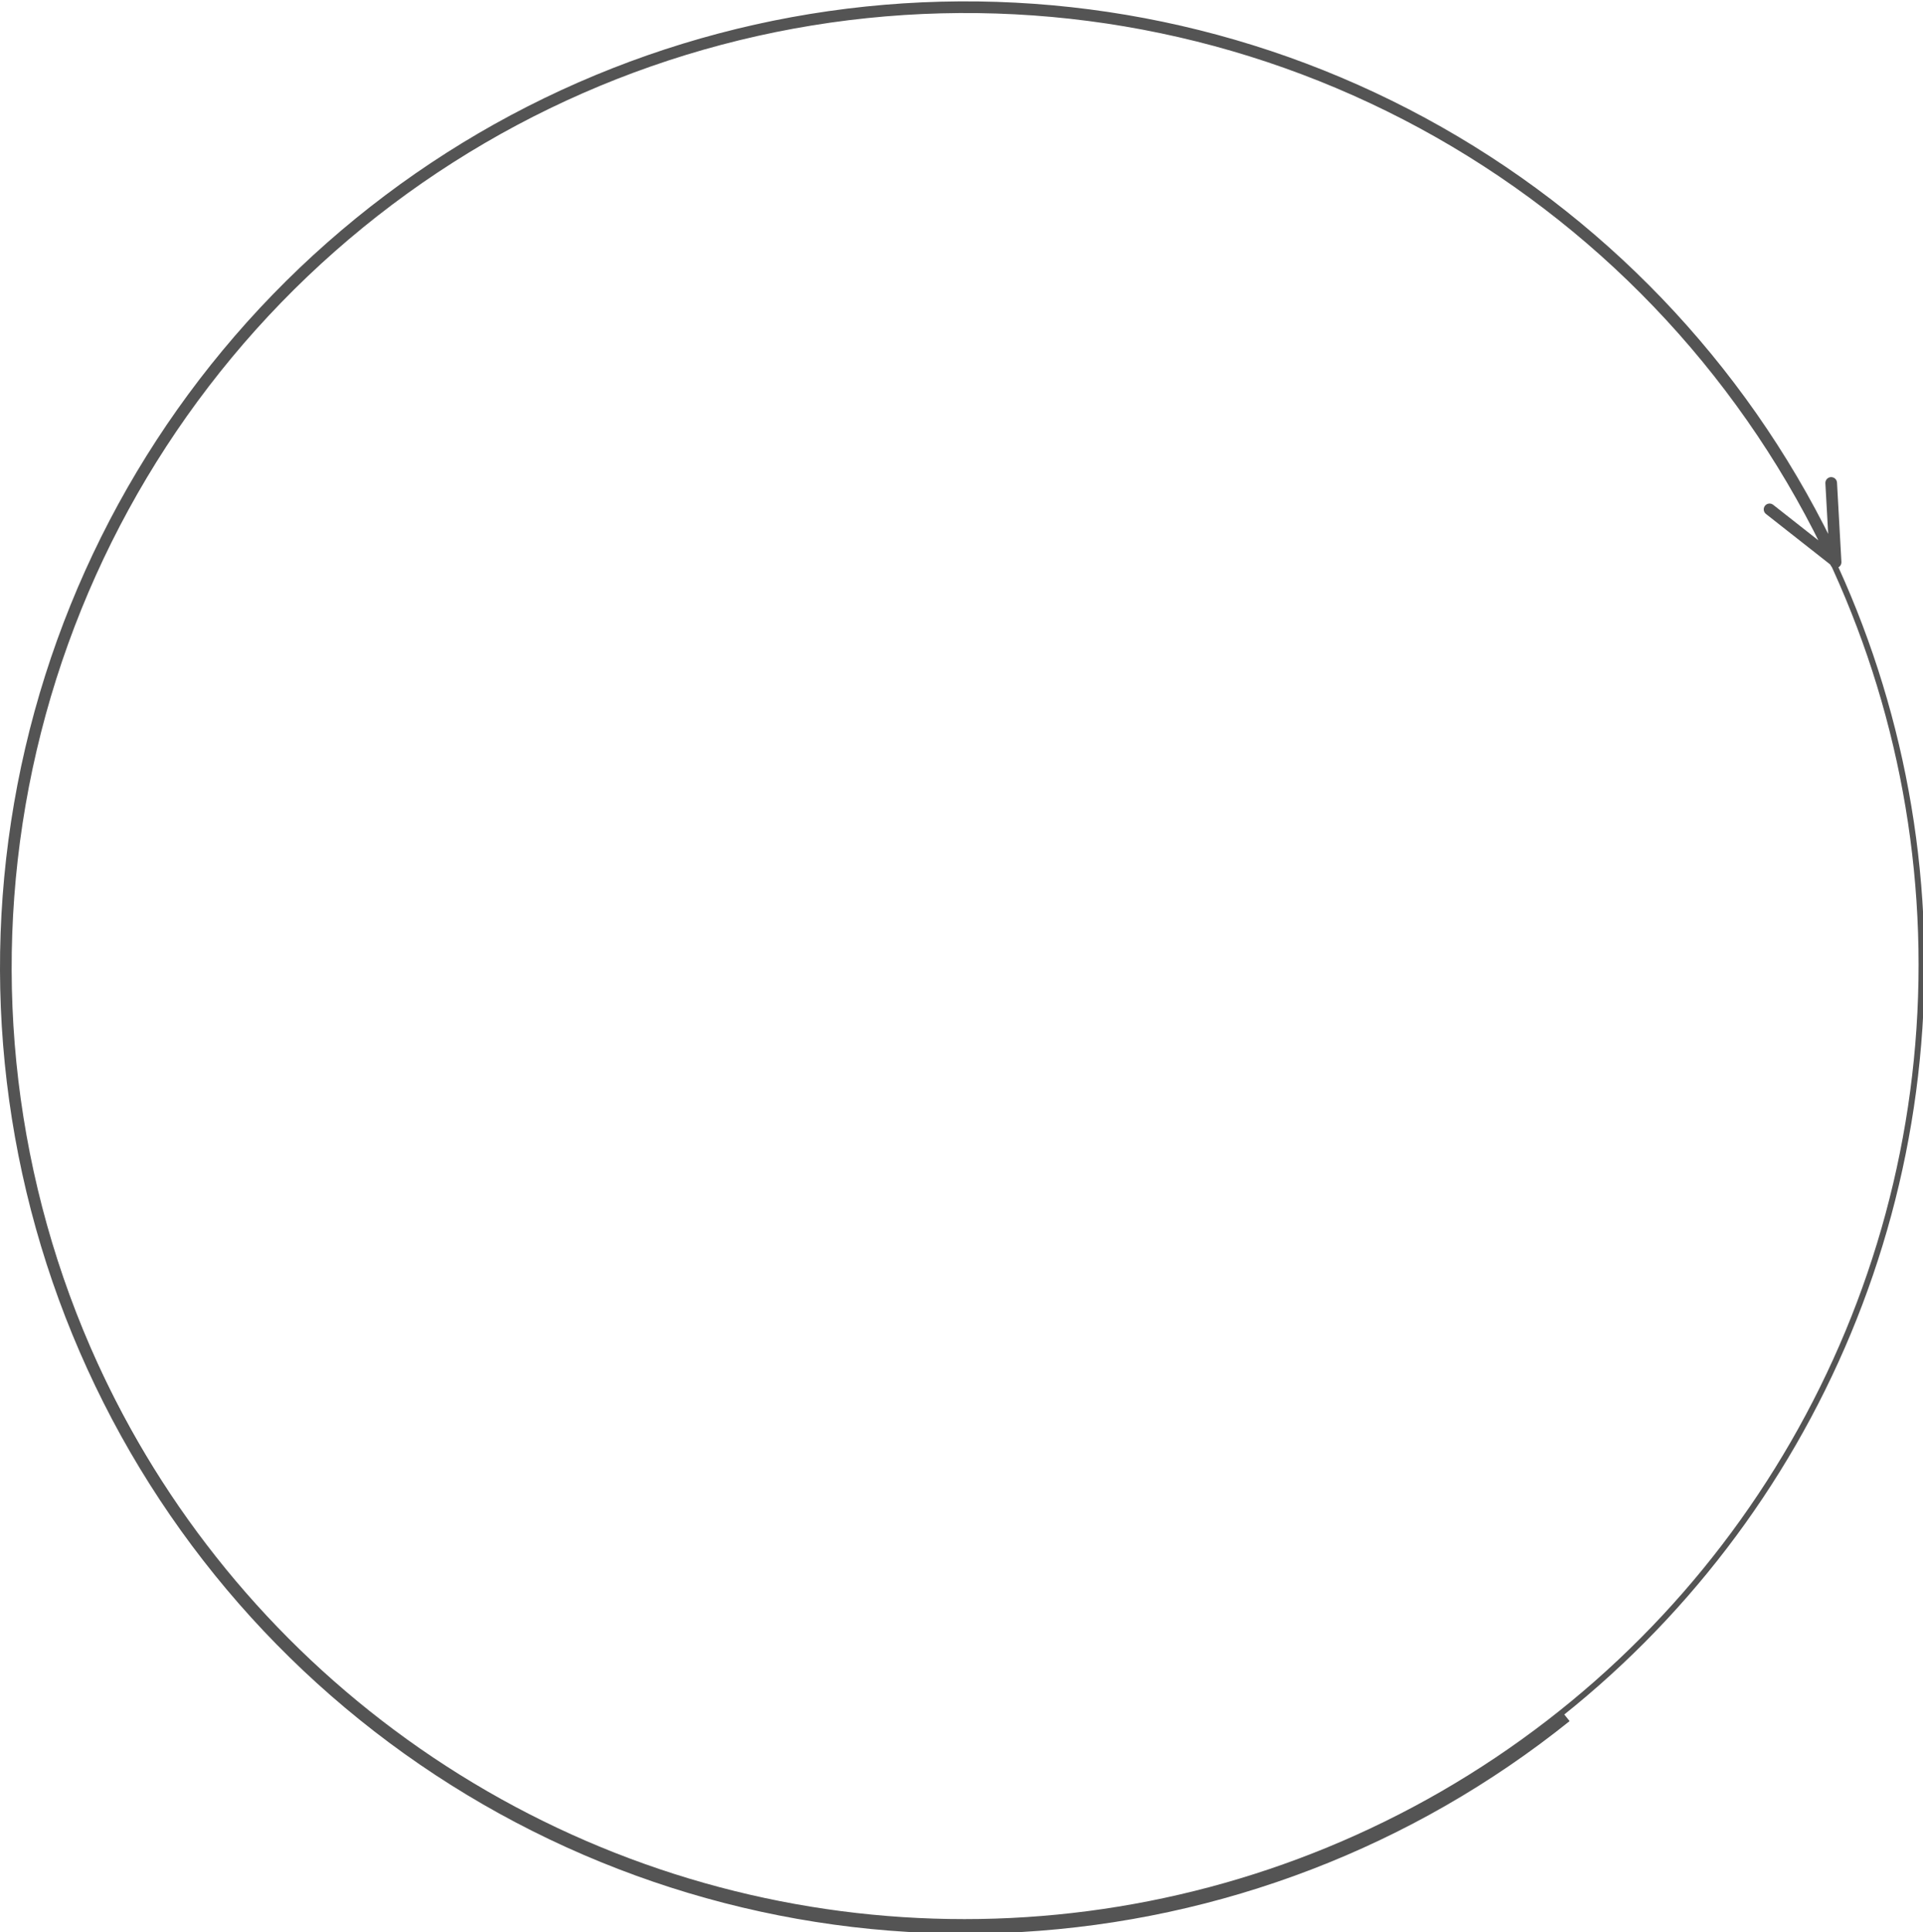 <?xml version="1.0" encoding="UTF-8"?> <svg xmlns="http://www.w3.org/2000/svg" viewBox="0 0 325.00 326.48" data-guides="{&quot;vertical&quot;:[],&quot;horizontal&quot;:[]}"><ellipse alignment-baseline="baseline" baseline-shift="baseline" stroke="#545454" cx="162.992" cy="162.992" r="328.5" id="tSvg24f60bb639" title="Ellipse 3" fill="none" fill-opacity="1" stroke-opacity="1" rx="161.761" ry="161.761" style="transform: rotate(0deg);"></ellipse><path fill="#545454" stroke="none" fill-opacity="1" stroke-width="1" stroke-opacity="1" alignment-baseline="baseline" baseline-shift="baseline" id="tSvgf73679f175" title="Path 3" d="M309.244 95.05C309.274 95.593 309.739 96.009 310.282 95.979C310.825 95.949 311.241 95.484 311.211 94.941C310.555 94.977 309.9 95.014 309.244 95.05ZM310.467 81.544C310.437 81.001 309.972 80.585 309.429 80.615C308.886 80.645 308.47 81.11 308.5 81.653C309.156 81.617 309.811 81.581 310.467 81.544ZM309.505 95.522C309.933 95.858 310.552 95.784 310.888 95.356C311.224 94.929 311.15 94.31 310.722 93.973C310.317 94.49 309.911 95.006 309.505 95.522ZM299.677 85.29C299.249 84.954 298.63 85.028 298.294 85.455C297.958 85.883 298.032 86.502 298.46 86.839C298.865 86.322 299.271 85.806 299.677 85.29ZM264.04 289.264C237.885 310.255 205.836 322.564 172.359 324.476C172.397 325.132 172.434 325.787 172.471 326.443C206.358 324.507 238.797 312.048 265.273 290.8C264.862 290.288 264.451 289.776 264.04 289.264ZM172.359 324.476C138.882 326.389 105.641 317.809 77.267 299.932C76.917 300.488 76.567 301.043 76.217 301.599C104.938 319.694 138.585 328.379 172.471 326.443C172.434 325.787 172.397 325.132 172.359 324.476ZM77.267 299.932C48.893 282.055 26.797 255.772 14.058 224.741C13.45 224.99 12.843 225.239 12.236 225.489C25.131 256.899 47.496 283.503 76.217 301.599C76.567 301.043 76.917 300.488 77.267 299.932ZM14.058 224.741C1.318 193.71 -1.432 159.477 6.191 126.808C5.551 126.659 4.912 126.51 4.272 126.361C-3.443 159.428 -0.66 194.079 12.236 225.489C12.843 225.239 13.45 224.99 14.058 224.741ZM6.191 126.808C13.813 94.14 31.43 64.664 56.586 42.483C56.152 41.991 55.718 41.498 55.283 41.006C29.82 63.457 11.988 93.294 4.272 126.361C4.912 126.51 5.551 126.659 6.191 126.808ZM56.586 42.483C81.742 20.302 113.186 6.522 146.539 3.062C146.471 2.408 146.404 1.755 146.336 1.102C112.575 4.606 80.747 18.554 55.283 41.006C55.718 41.498 56.152 41.991 56.586 42.483ZM146.539 3.062C179.892 -0.399 213.494 6.631 242.665 23.174C242.989 22.603 243.313 22.032 243.637 21.461C214.109 4.716 180.097 -2.401 146.336 1.102C146.404 1.755 146.471 2.408 146.539 3.062ZM242.665 23.174C271.836 39.718 295.124 64.95 309.287 95.358C309.882 95.08 310.477 94.803 311.072 94.526C296.737 63.747 273.164 38.206 243.637 21.461C243.313 22.032 242.989 22.603 242.665 23.174ZM311.211 94.941C310.963 90.475 310.715 86.01 310.467 81.544C309.811 81.581 309.156 81.617 308.5 81.653C308.748 86.119 308.996 90.585 309.244 95.05C309.9 95.014 310.555 94.977 311.211 94.941ZM310.722 93.973C307.041 91.079 303.359 88.184 299.677 85.29C299.271 85.806 298.865 86.322 298.46 86.839C302.141 89.733 305.823 92.628 309.505 95.522C309.911 95.006 310.317 94.49 310.722 93.973Z"></path><defs></defs></svg> 
